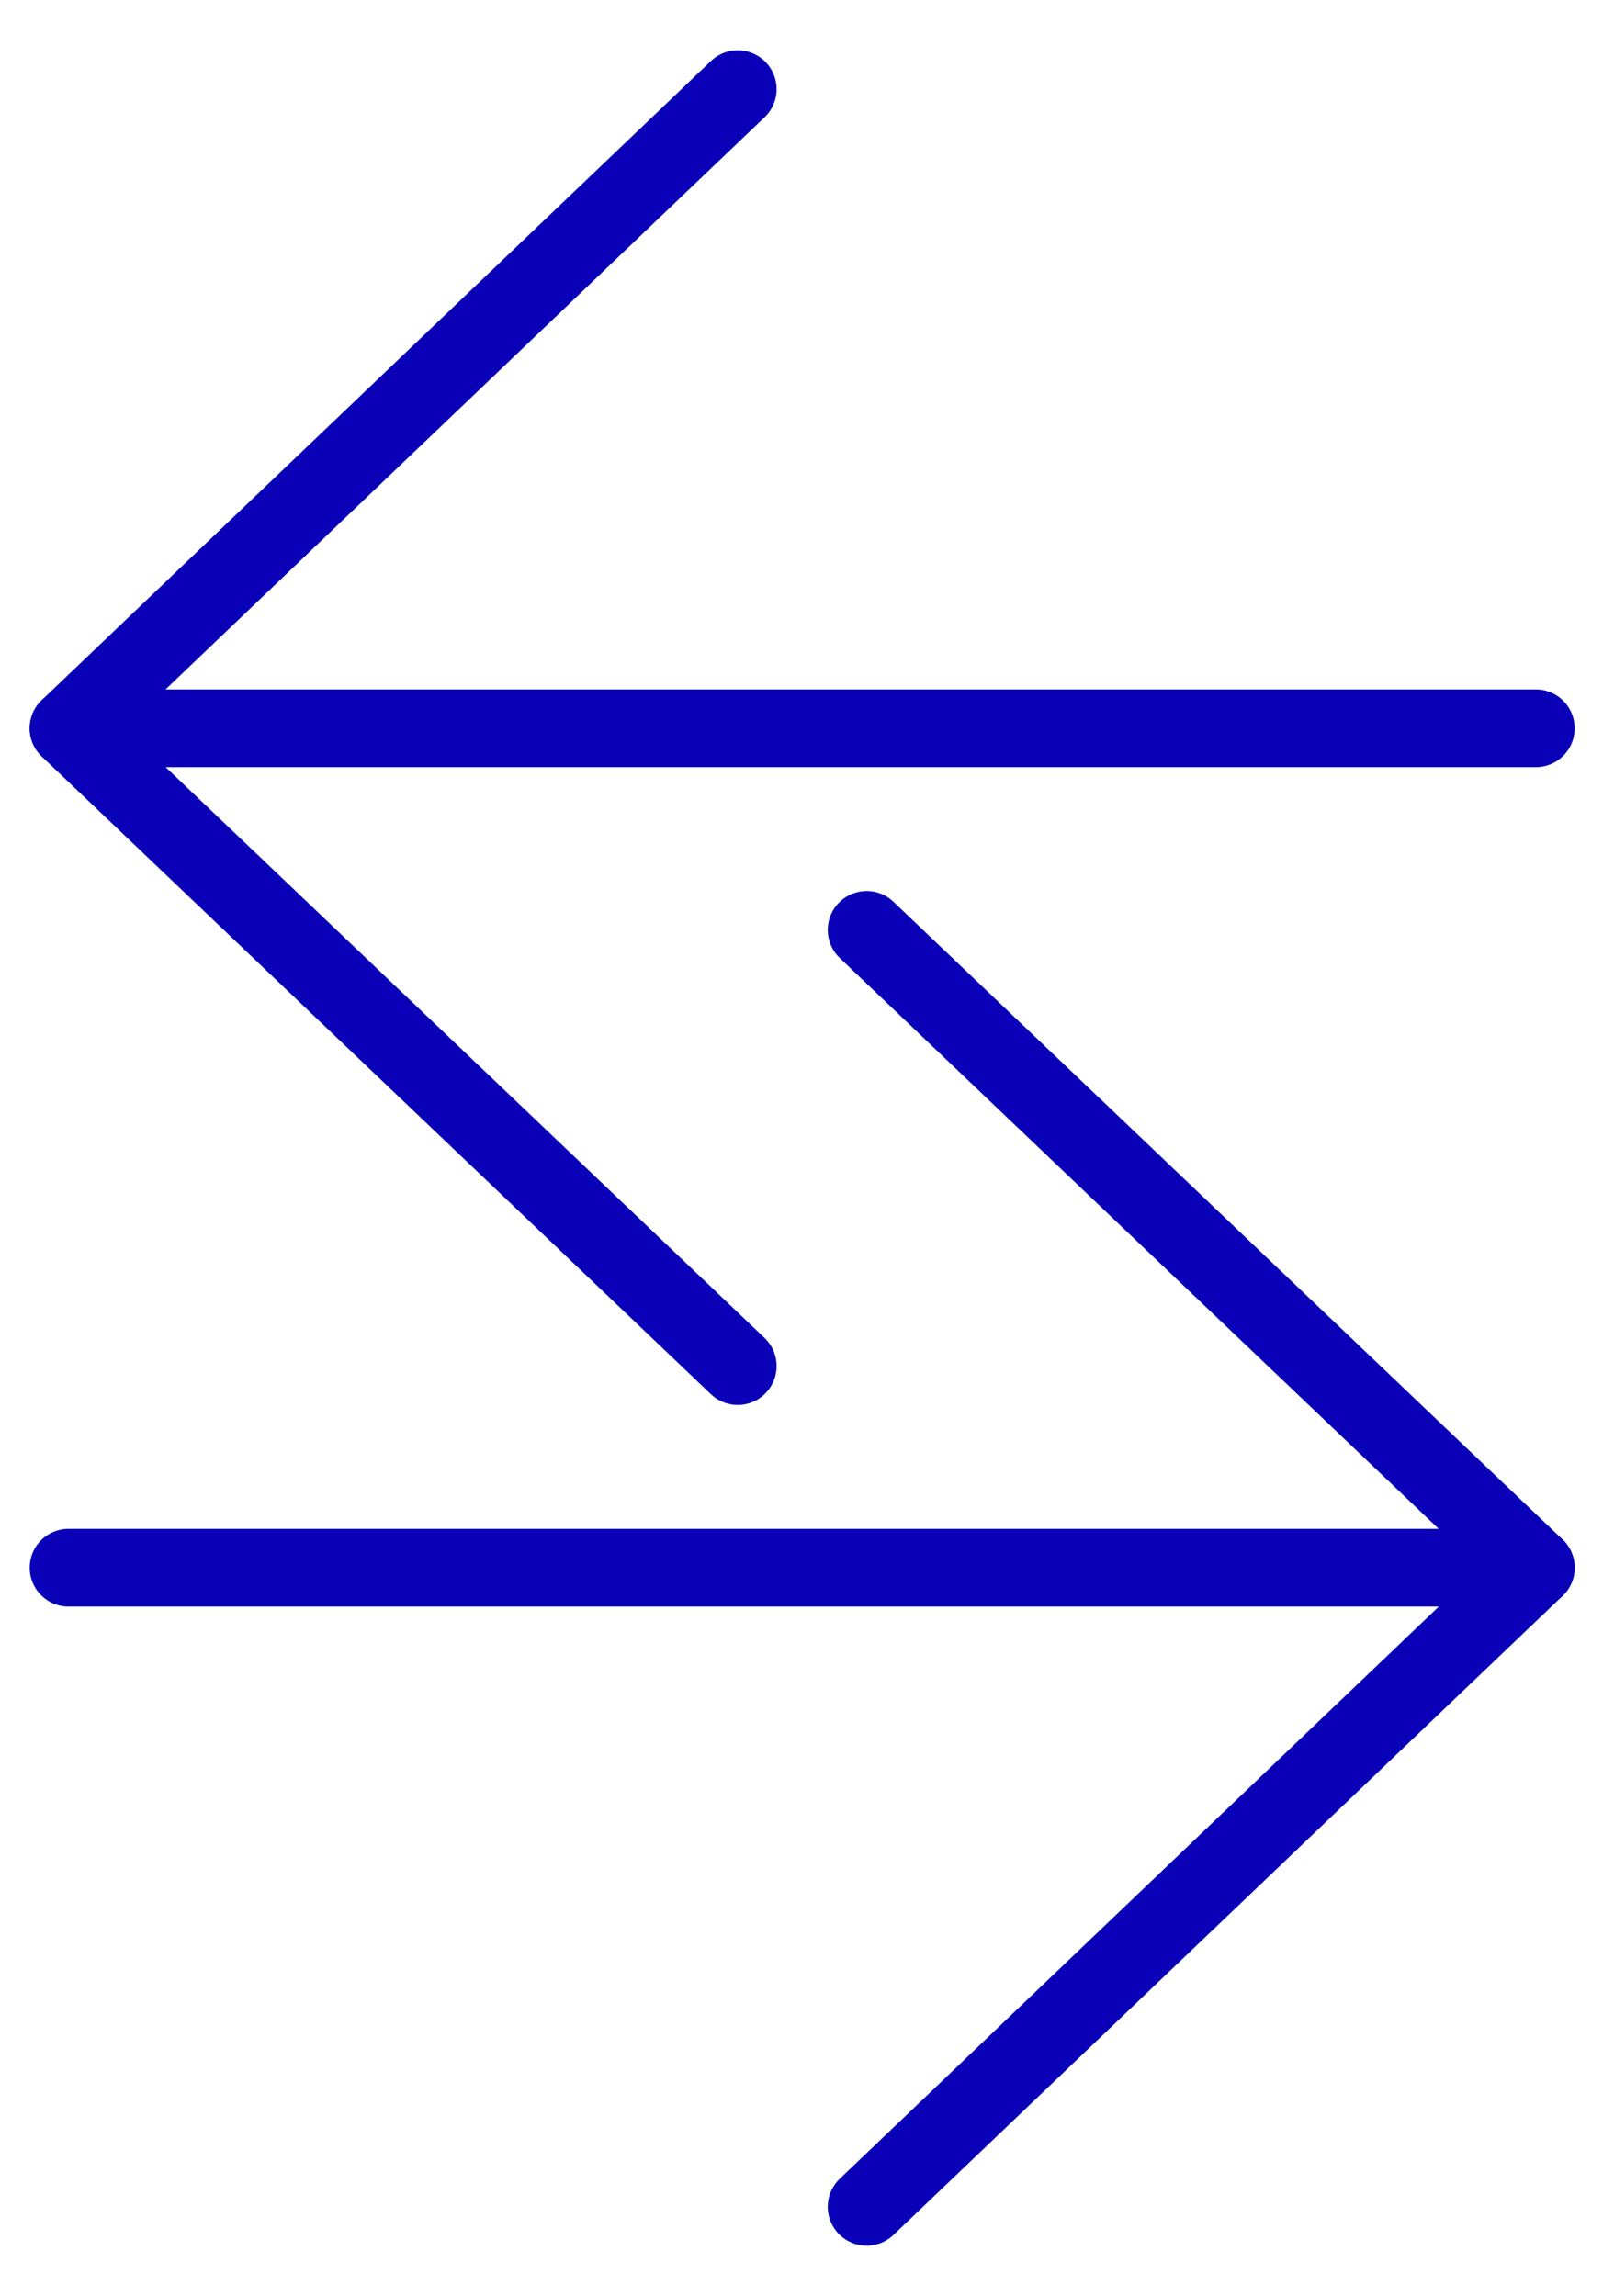 <?xml version="1.0" encoding="UTF-8"?> <!-- Generator: Adobe Illustrator 25.2.3, SVG Export Plug-In . SVG Version: 6.00 Build 0) --> <svg xmlns="http://www.w3.org/2000/svg" xmlns:xlink="http://www.w3.org/1999/xlink" id="Слой_1" x="0px" y="0px" viewBox="0 0 116.9 167.4" style="enable-background:new 0 0 116.9 167.4;" xml:space="preserve"> <style type="text/css"> .st0{fill:none;stroke:#0900B7;stroke-width:5.669;stroke-linecap:round;stroke-linejoin:round;stroke-miterlimit:10;} </style> <g> <line class="st0" x1="112" y1="53.1" x2="5" y2="53.1"></line> <polyline class="st0" points="53.8,6.5 5,53.1 53.8,99.6 "></polyline> <line class="st0" x1="5" y1="114.3" x2="112" y2="114.3"></line> <polyline class="st0" points="63.2,67.8 112,114.3 63.2,160.9 "></polyline> </g> </svg> 
